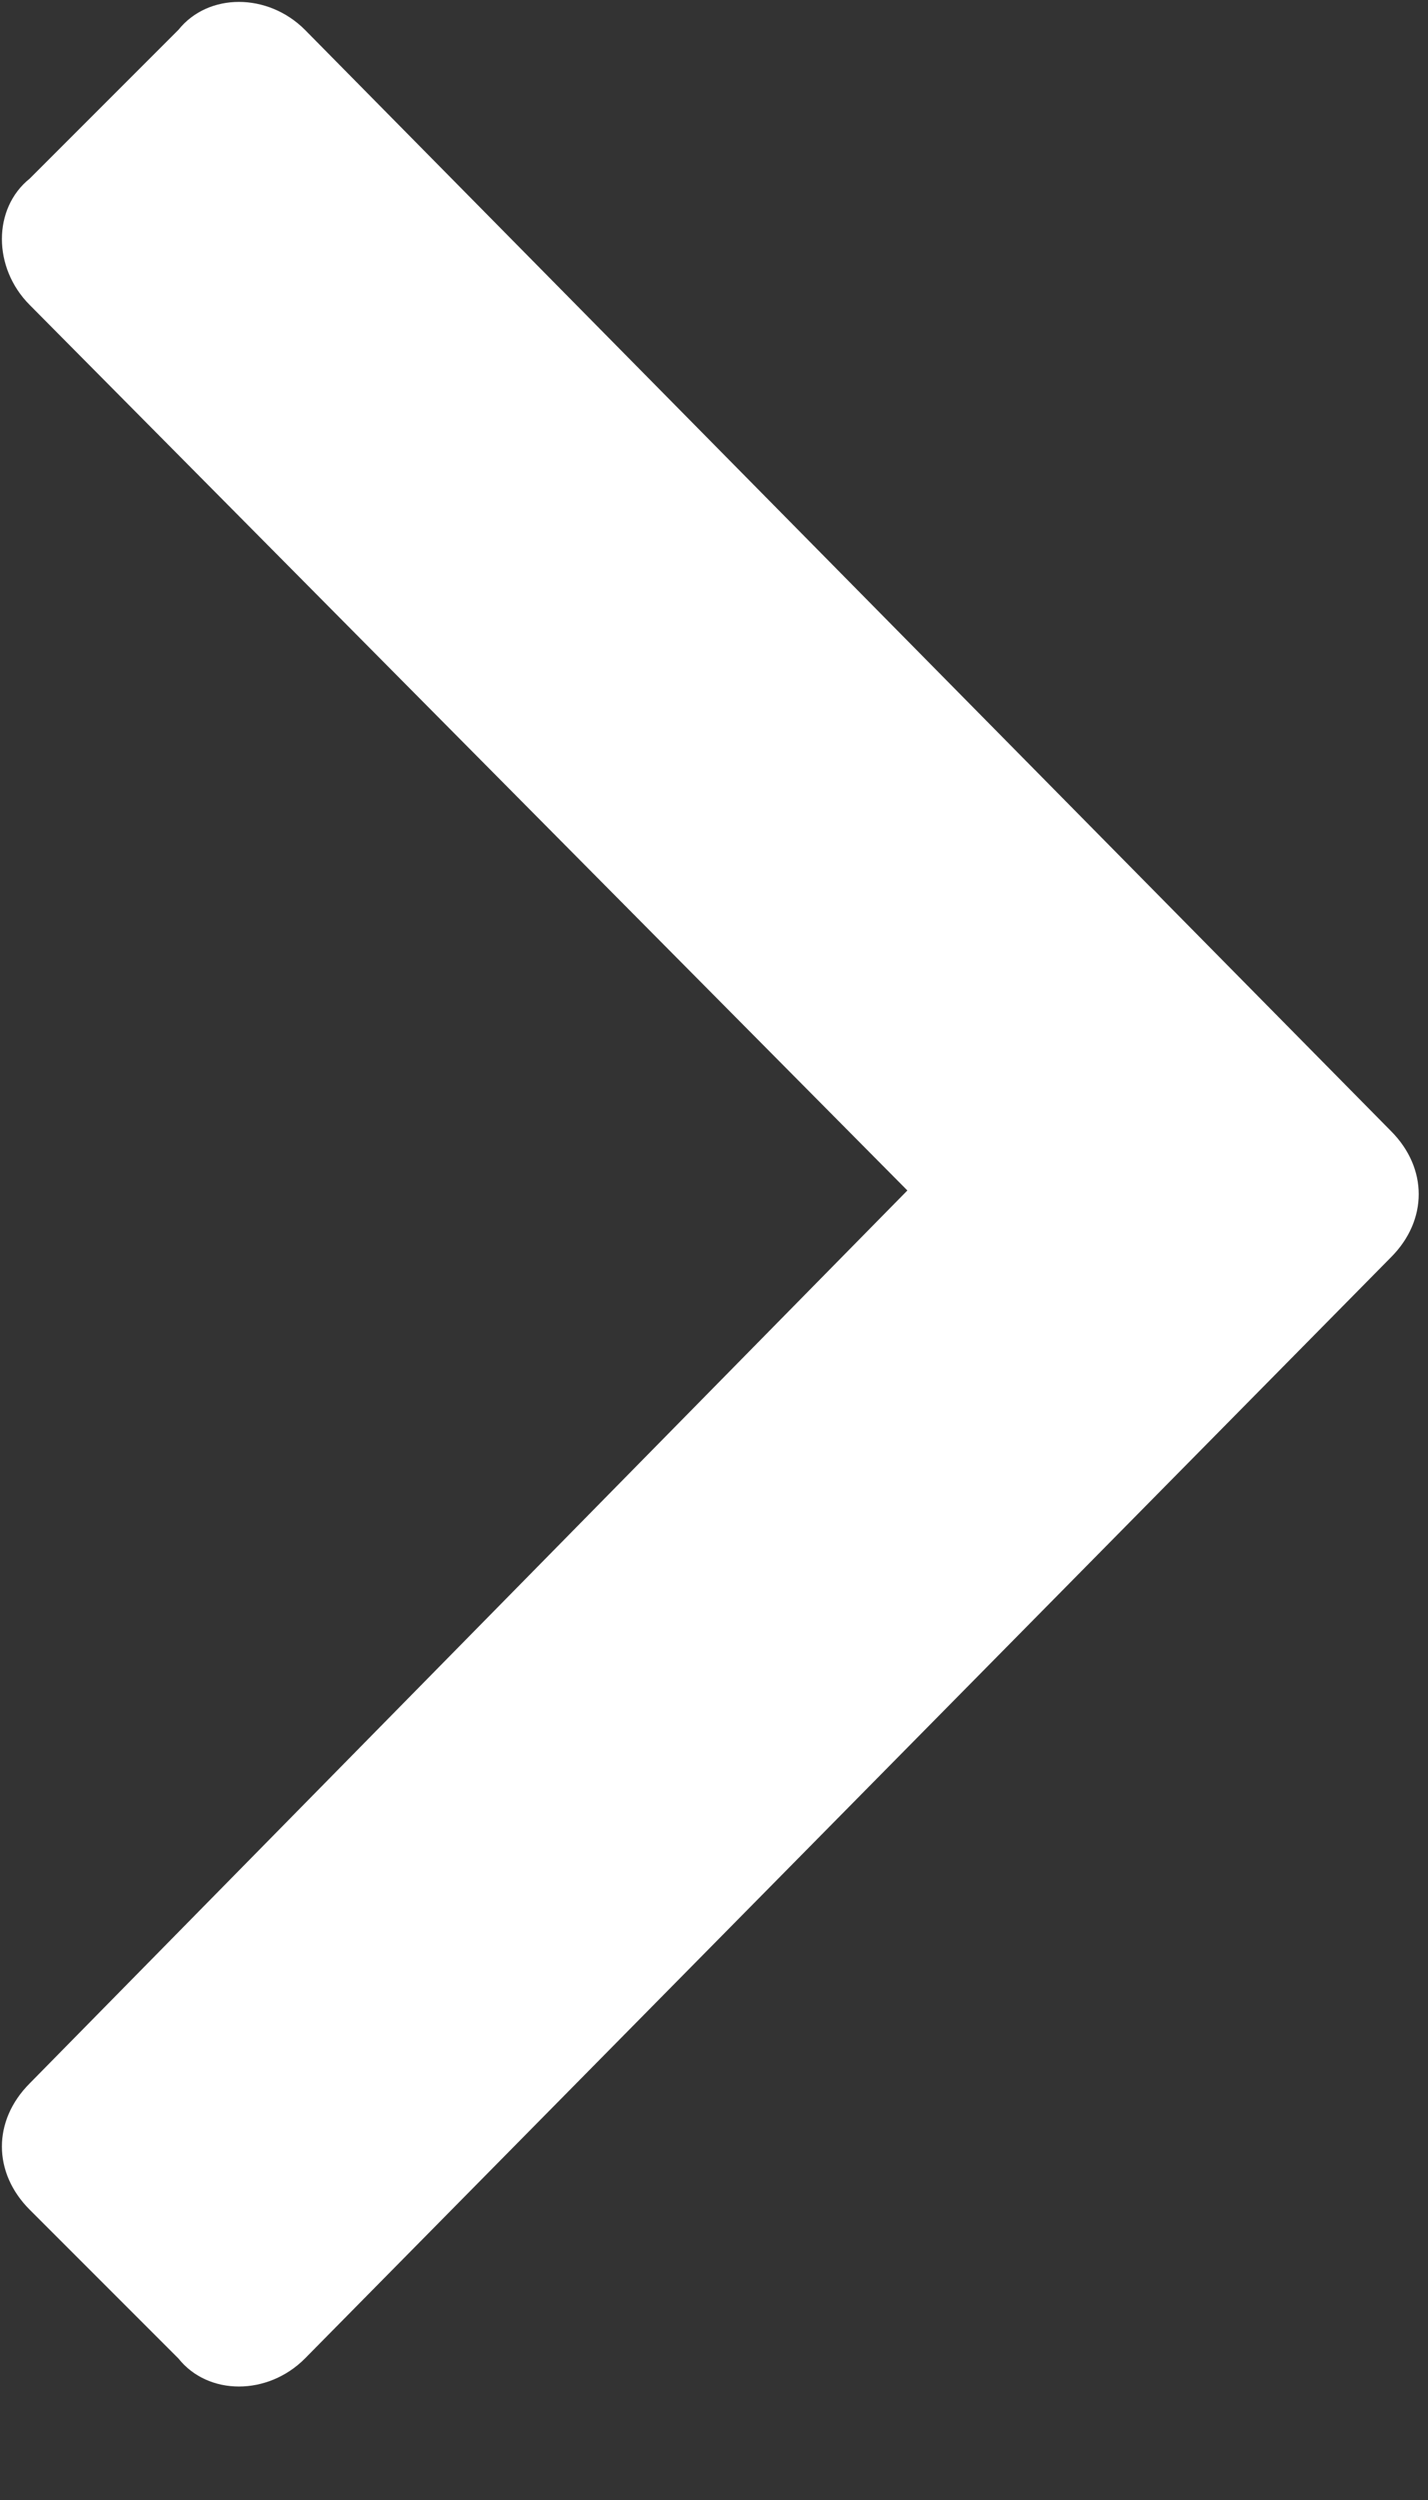 <svg width="12" height="21" viewBox="0 0 12 21" fill="none" xmlns="http://www.w3.org/2000/svg">
<rect x="0" y="0" width="12" height="21" fill="#333333" stroke="none"/>
<path d="M11.688 10.562C12 10.25 12 9.812 11.688 9.5L2.562 0.25C2.25 -0.062 1.75 -0.062 1.5 0.25L0.25 1.5C-0.062 1.75 -0.062 2.25 0.25 2.562L7.625 10L0.25 17.5C-0.062 17.812 -0.062 18.25 0.25 18.562L1.5 19.812C1.75 20.125 2.25 20.125 2.562 19.812L11.688 10.562Z" fill="white"/>
</svg>
